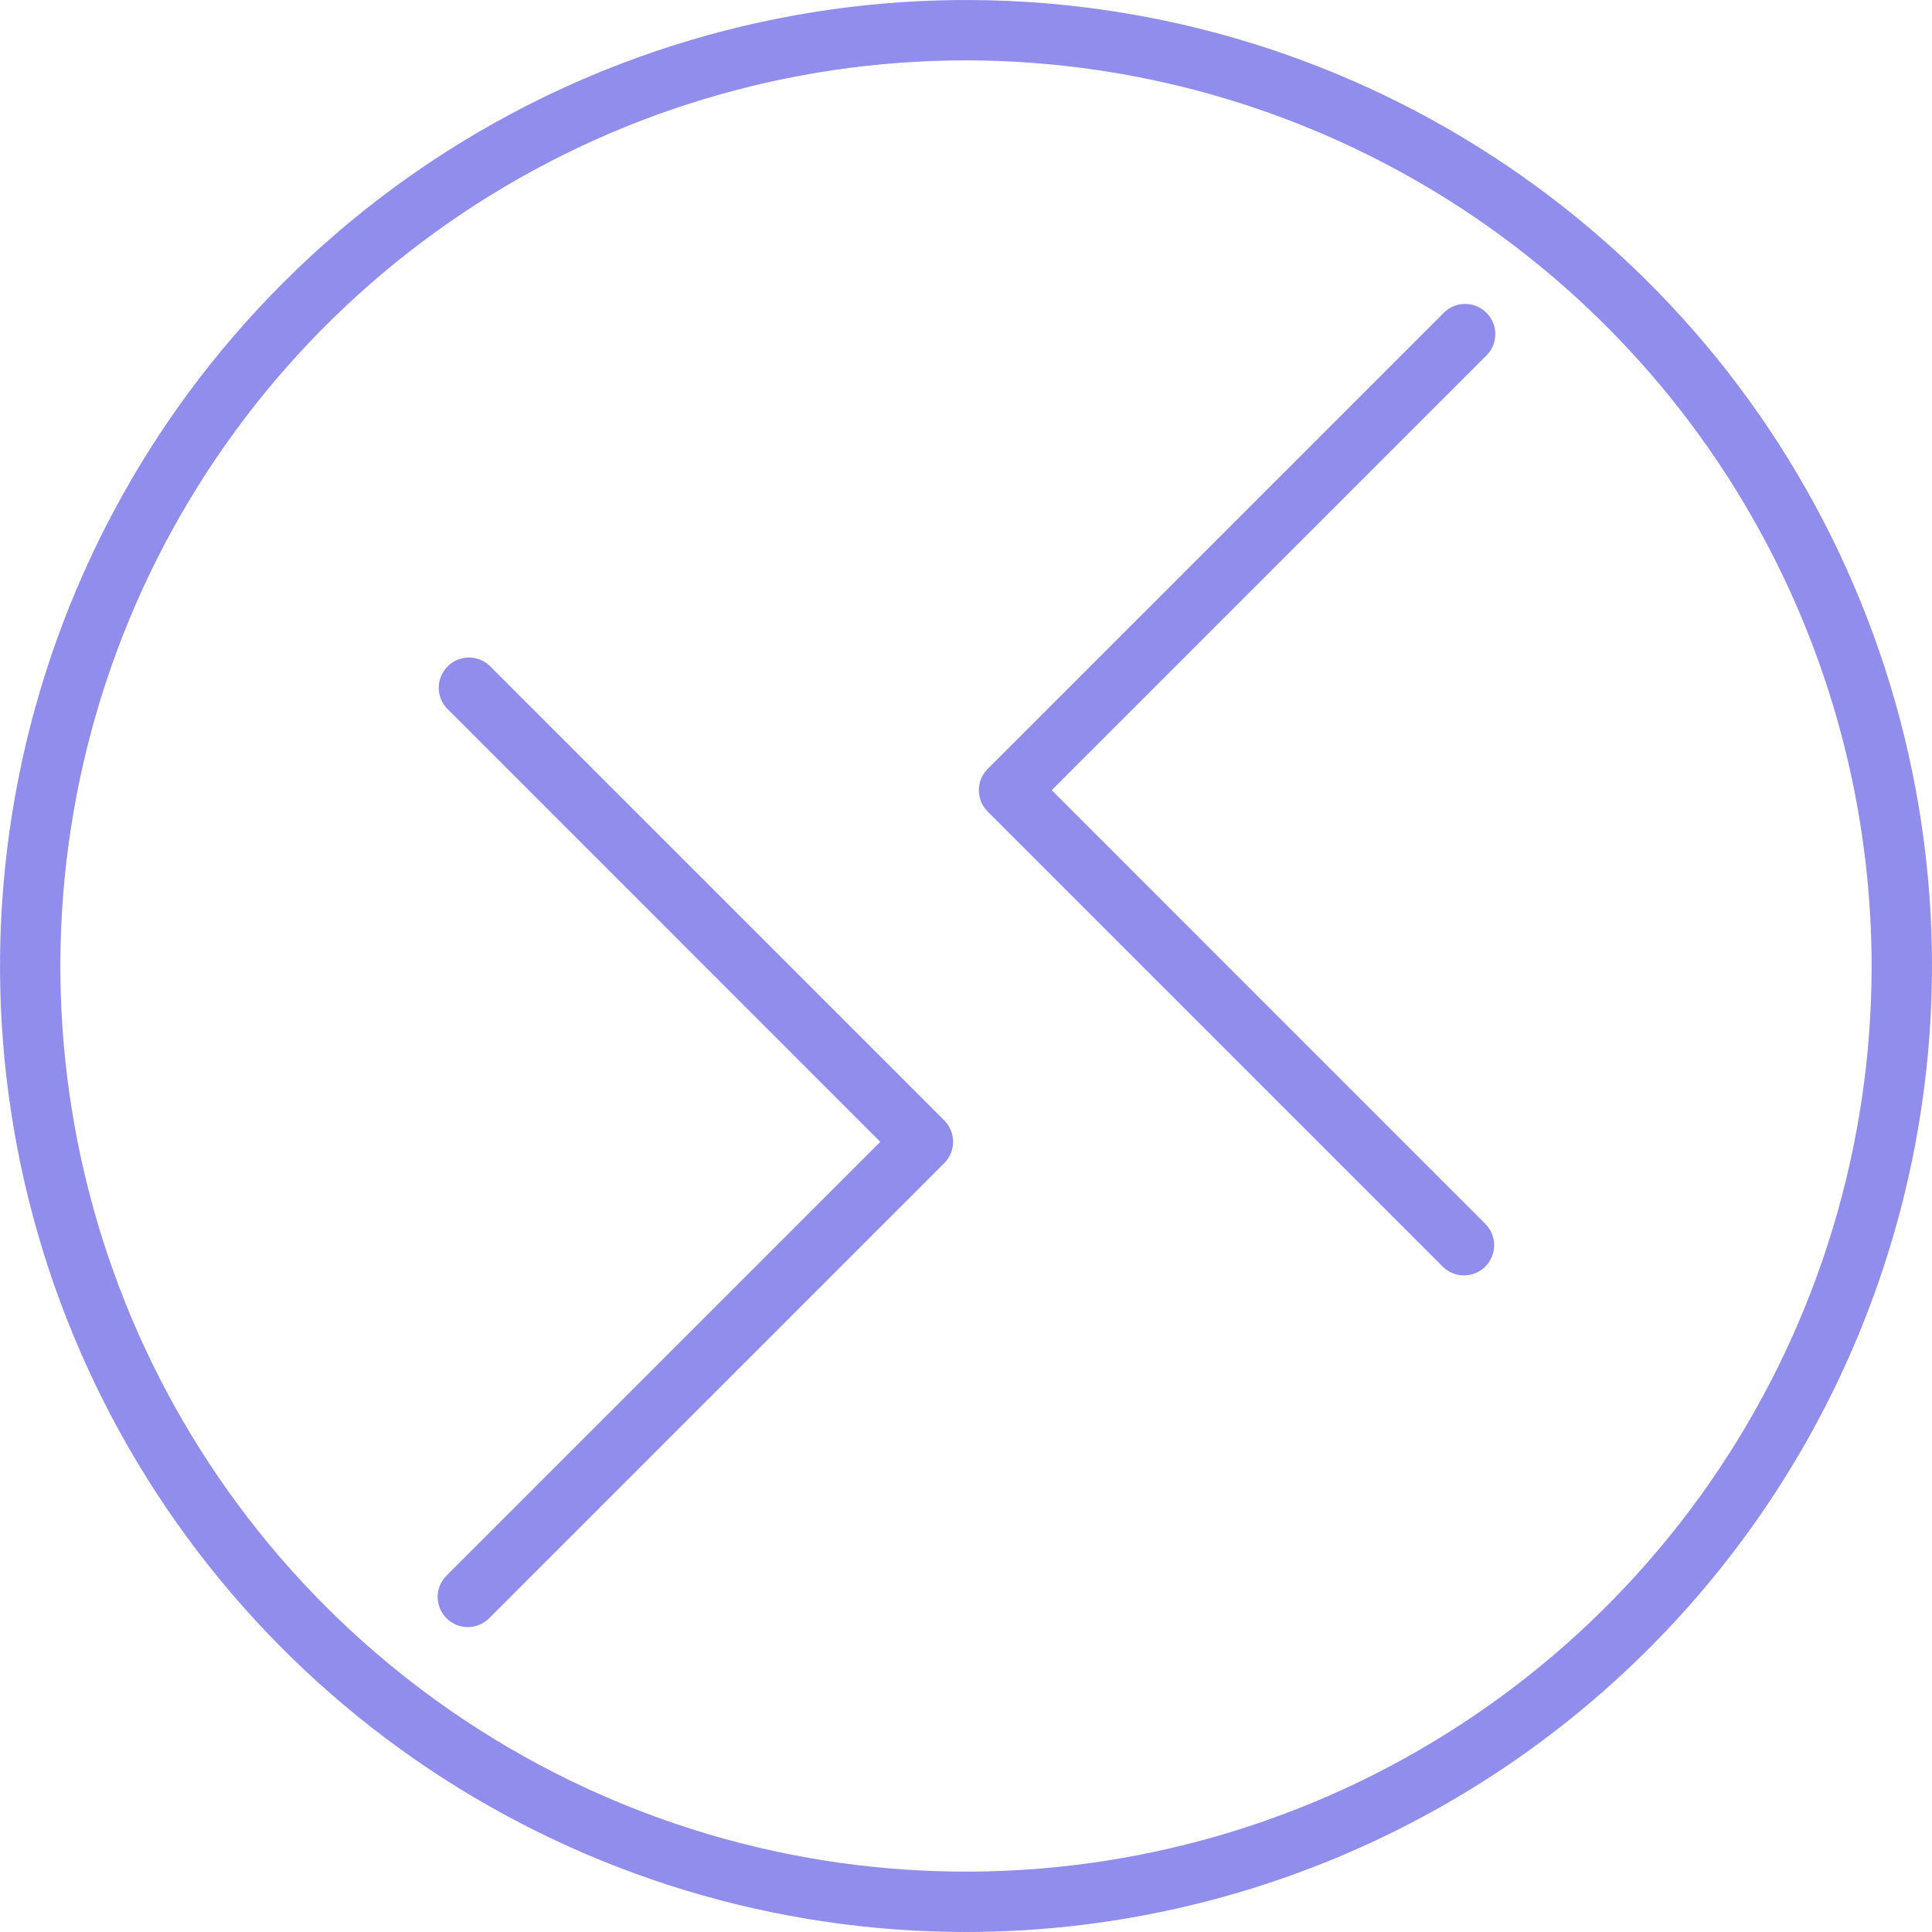 <svg width="24" height="24" viewBox="0 0 24 24" fill="none" xmlns="http://www.w3.org/2000/svg">
<g clip-path="url(#clip0_4061_9754)">
<path d="M12 24C9.627 24 7.307 23.296 5.333 21.978C3.36 20.659 1.822 18.785 0.913 16.592C0.005 14.399 -0.232 11.987 0.231 9.659C0.694 7.331 1.836 5.193 3.515 3.515C5.193 1.836 7.331 0.694 9.659 0.231C11.987 -0.232 14.399 0.005 16.592 0.913C18.785 1.822 20.659 3.36 21.978 5.333C23.296 7.307 24 9.627 24 12C23.997 15.181 22.731 18.232 20.481 20.481C18.232 22.731 15.181 23.997 12 24ZM12 0.75C9.775 0.75 7.6 1.41 5.75 2.646C3.9 3.882 2.458 5.639 1.606 7.695C0.755 9.75 0.532 12.012 0.966 14.195C1.4 16.377 2.472 18.382 4.045 19.955C5.618 21.528 7.623 22.6 9.805 23.034C11.988 23.468 14.249 23.245 16.305 22.394C18.361 21.542 20.118 20.1 21.354 18.25C22.59 16.4 23.25 14.225 23.25 12C23.247 9.017 22.06 6.158 19.951 4.049C17.842 1.94 14.983 0.753 12 0.75Z" fill="#908DEC"/>
<path d="M18.187 15.844C18.088 15.844 17.993 15.805 17.923 15.735L12.27 10.082C12.235 10.047 12.207 10.006 12.188 9.96C12.169 9.915 12.16 9.866 12.16 9.817C12.16 9.767 12.169 9.718 12.188 9.673C12.207 9.627 12.235 9.586 12.27 9.551L17.923 3.898C17.957 3.861 17.999 3.83 18.045 3.809C18.091 3.788 18.141 3.777 18.192 3.776C18.243 3.774 18.293 3.784 18.34 3.802C18.387 3.821 18.43 3.85 18.466 3.886C18.502 3.922 18.53 3.965 18.549 4.012C18.568 4.059 18.577 4.11 18.575 4.16C18.574 4.211 18.562 4.261 18.541 4.307C18.52 4.353 18.489 4.395 18.452 4.429L13.065 9.816L18.452 15.204C18.504 15.257 18.539 15.323 18.554 15.396C18.568 15.469 18.561 15.544 18.532 15.612C18.504 15.68 18.456 15.739 18.395 15.78C18.333 15.821 18.261 15.843 18.187 15.844ZM5.812 20.212C5.738 20.213 5.665 20.191 5.604 20.149C5.542 20.108 5.494 20.049 5.465 19.98C5.437 19.912 5.43 19.836 5.444 19.763C5.459 19.69 5.495 19.624 5.548 19.571L10.935 14.184L5.548 8.796C5.483 8.724 5.448 8.631 5.45 8.535C5.453 8.439 5.492 8.347 5.56 8.279C5.628 8.21 5.719 8.171 5.815 8.168C5.912 8.166 6.005 8.2 6.077 8.265L11.73 13.918C11.765 13.953 11.792 13.994 11.811 14.04C11.83 14.085 11.84 14.134 11.84 14.183C11.84 14.233 11.83 14.281 11.811 14.327C11.792 14.373 11.765 14.414 11.73 14.449L6.077 20.102C6.007 20.172 5.912 20.212 5.812 20.212Z" fill="#908DEC"/>
</g>
<defs>
<clipPath id="clip0_4061_9754">
<rect width="24" height="24" fill="white"/>
</clipPath>
</defs>
</svg>
